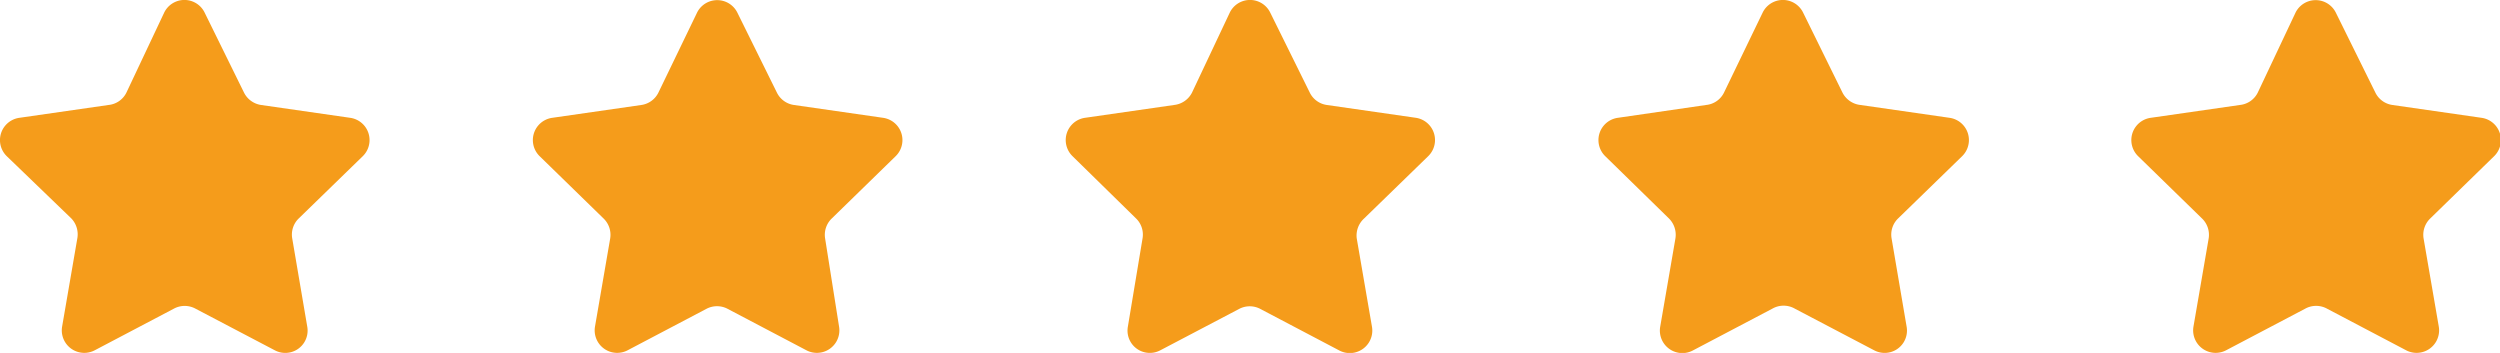 <svg xmlns="http://www.w3.org/2000/svg" viewBox="0 0 140.04 19.77"><defs><style>.cls-1{fill:#f59c1b;}</style></defs><g id="Capa_2" data-name="Capa 2"><g id="Layer_1" data-name="Layer 1"><path class="cls-1" d="M9.74,17.29,5.31,19.62a1.26,1.26,0,0,1-1.83-1.33l.85-4.93A1.29,1.29,0,0,0,4,12.24L.38,8.75a1.26,1.26,0,0,1,.7-2.15l5-.72a1.25,1.25,0,0,0,1-.69L9.2.7a1.26,1.26,0,0,1,2.26,0l2.21,4.49a1.28,1.28,0,0,0,.95.69l5,.72a1.26,1.26,0,0,1,.7,2.15l-3.59,3.49a1.26,1.26,0,0,0-.36,1.12l.84,4.93a1.25,1.25,0,0,1-1.82,1.33l-4.44-2.33A1.27,1.27,0,0,0,9.74,17.29Z"/><path class="cls-1" d="M39.59,17.29l-4.43,2.33a1.26,1.26,0,0,1-1.83-1.33l.85-4.93a1.27,1.27,0,0,0-.37-1.12L30.23,8.75a1.26,1.26,0,0,1,.7-2.15l5-.72a1.26,1.26,0,0,0,.95-.69L39.05.7A1.26,1.26,0,0,1,41.3.7l2.22,4.49a1.26,1.26,0,0,0,.95.69l5,.72a1.26,1.26,0,0,1,.7,2.15l-3.58,3.49a1.27,1.27,0,0,0-.37,1.12L47,18.29a1.26,1.26,0,0,1-1.83,1.33l-4.43-2.33A1.27,1.27,0,0,0,39.59,17.29Z"/><path class="cls-1" d="M69.44,17.29,65,19.62a1.25,1.25,0,0,1-1.82-1.33L64,13.36a1.26,1.26,0,0,0-.36-1.12L60.08,8.75a1.26,1.26,0,0,1,.69-2.15l5-.72a1.28,1.28,0,0,0,1-.69L68.89.7a1.26,1.26,0,0,1,2.26,0l2.22,4.49a1.26,1.26,0,0,0,.95.69l5,.72A1.26,1.26,0,0,1,80,8.75l-3.59,3.49A1.29,1.29,0,0,0,76,13.36l.85,4.93A1.26,1.26,0,0,1,75,19.62l-4.43-2.33A1.27,1.27,0,0,0,69.44,17.29Z"/><path class="cls-1" d="M99.28,17.29l-4.43,2.33A1.26,1.26,0,0,1,93,18.29l.85-4.93a1.29,1.29,0,0,0-.36-1.12L89.92,8.75a1.26,1.26,0,0,1,.7-2.15l4.95-.72a1.25,1.25,0,0,0,1-.69L98.74.7A1.26,1.26,0,0,1,101,.7l2.21,4.49a1.28,1.28,0,0,0,1,.69l5,.72a1.26,1.26,0,0,1,.7,2.15l-3.59,3.49a1.26,1.26,0,0,0-.36,1.12l.84,4.93a1.25,1.25,0,0,1-1.82,1.33l-4.44-2.33A1.27,1.27,0,0,0,99.28,17.29Z"/><path class="cls-1" d="M129.13,17.29l-4.43,2.33a1.26,1.26,0,0,1-1.83-1.33l.85-4.93a1.27,1.27,0,0,0-.37-1.12l-3.58-3.49a1.26,1.26,0,0,1,.7-2.15l5-.72a1.26,1.26,0,0,0,1-.69L128.59.7a1.26,1.26,0,0,1,2.25,0l2.22,4.49a1.26,1.26,0,0,0,.95.69l5,.72a1.26,1.26,0,0,1,.7,2.15l-3.58,3.49a1.27,1.27,0,0,0-.37,1.12l.85,4.93a1.26,1.26,0,0,1-1.83,1.33l-4.43-2.33A1.27,1.27,0,0,0,129.13,17.29Z"/></g></g></svg>
